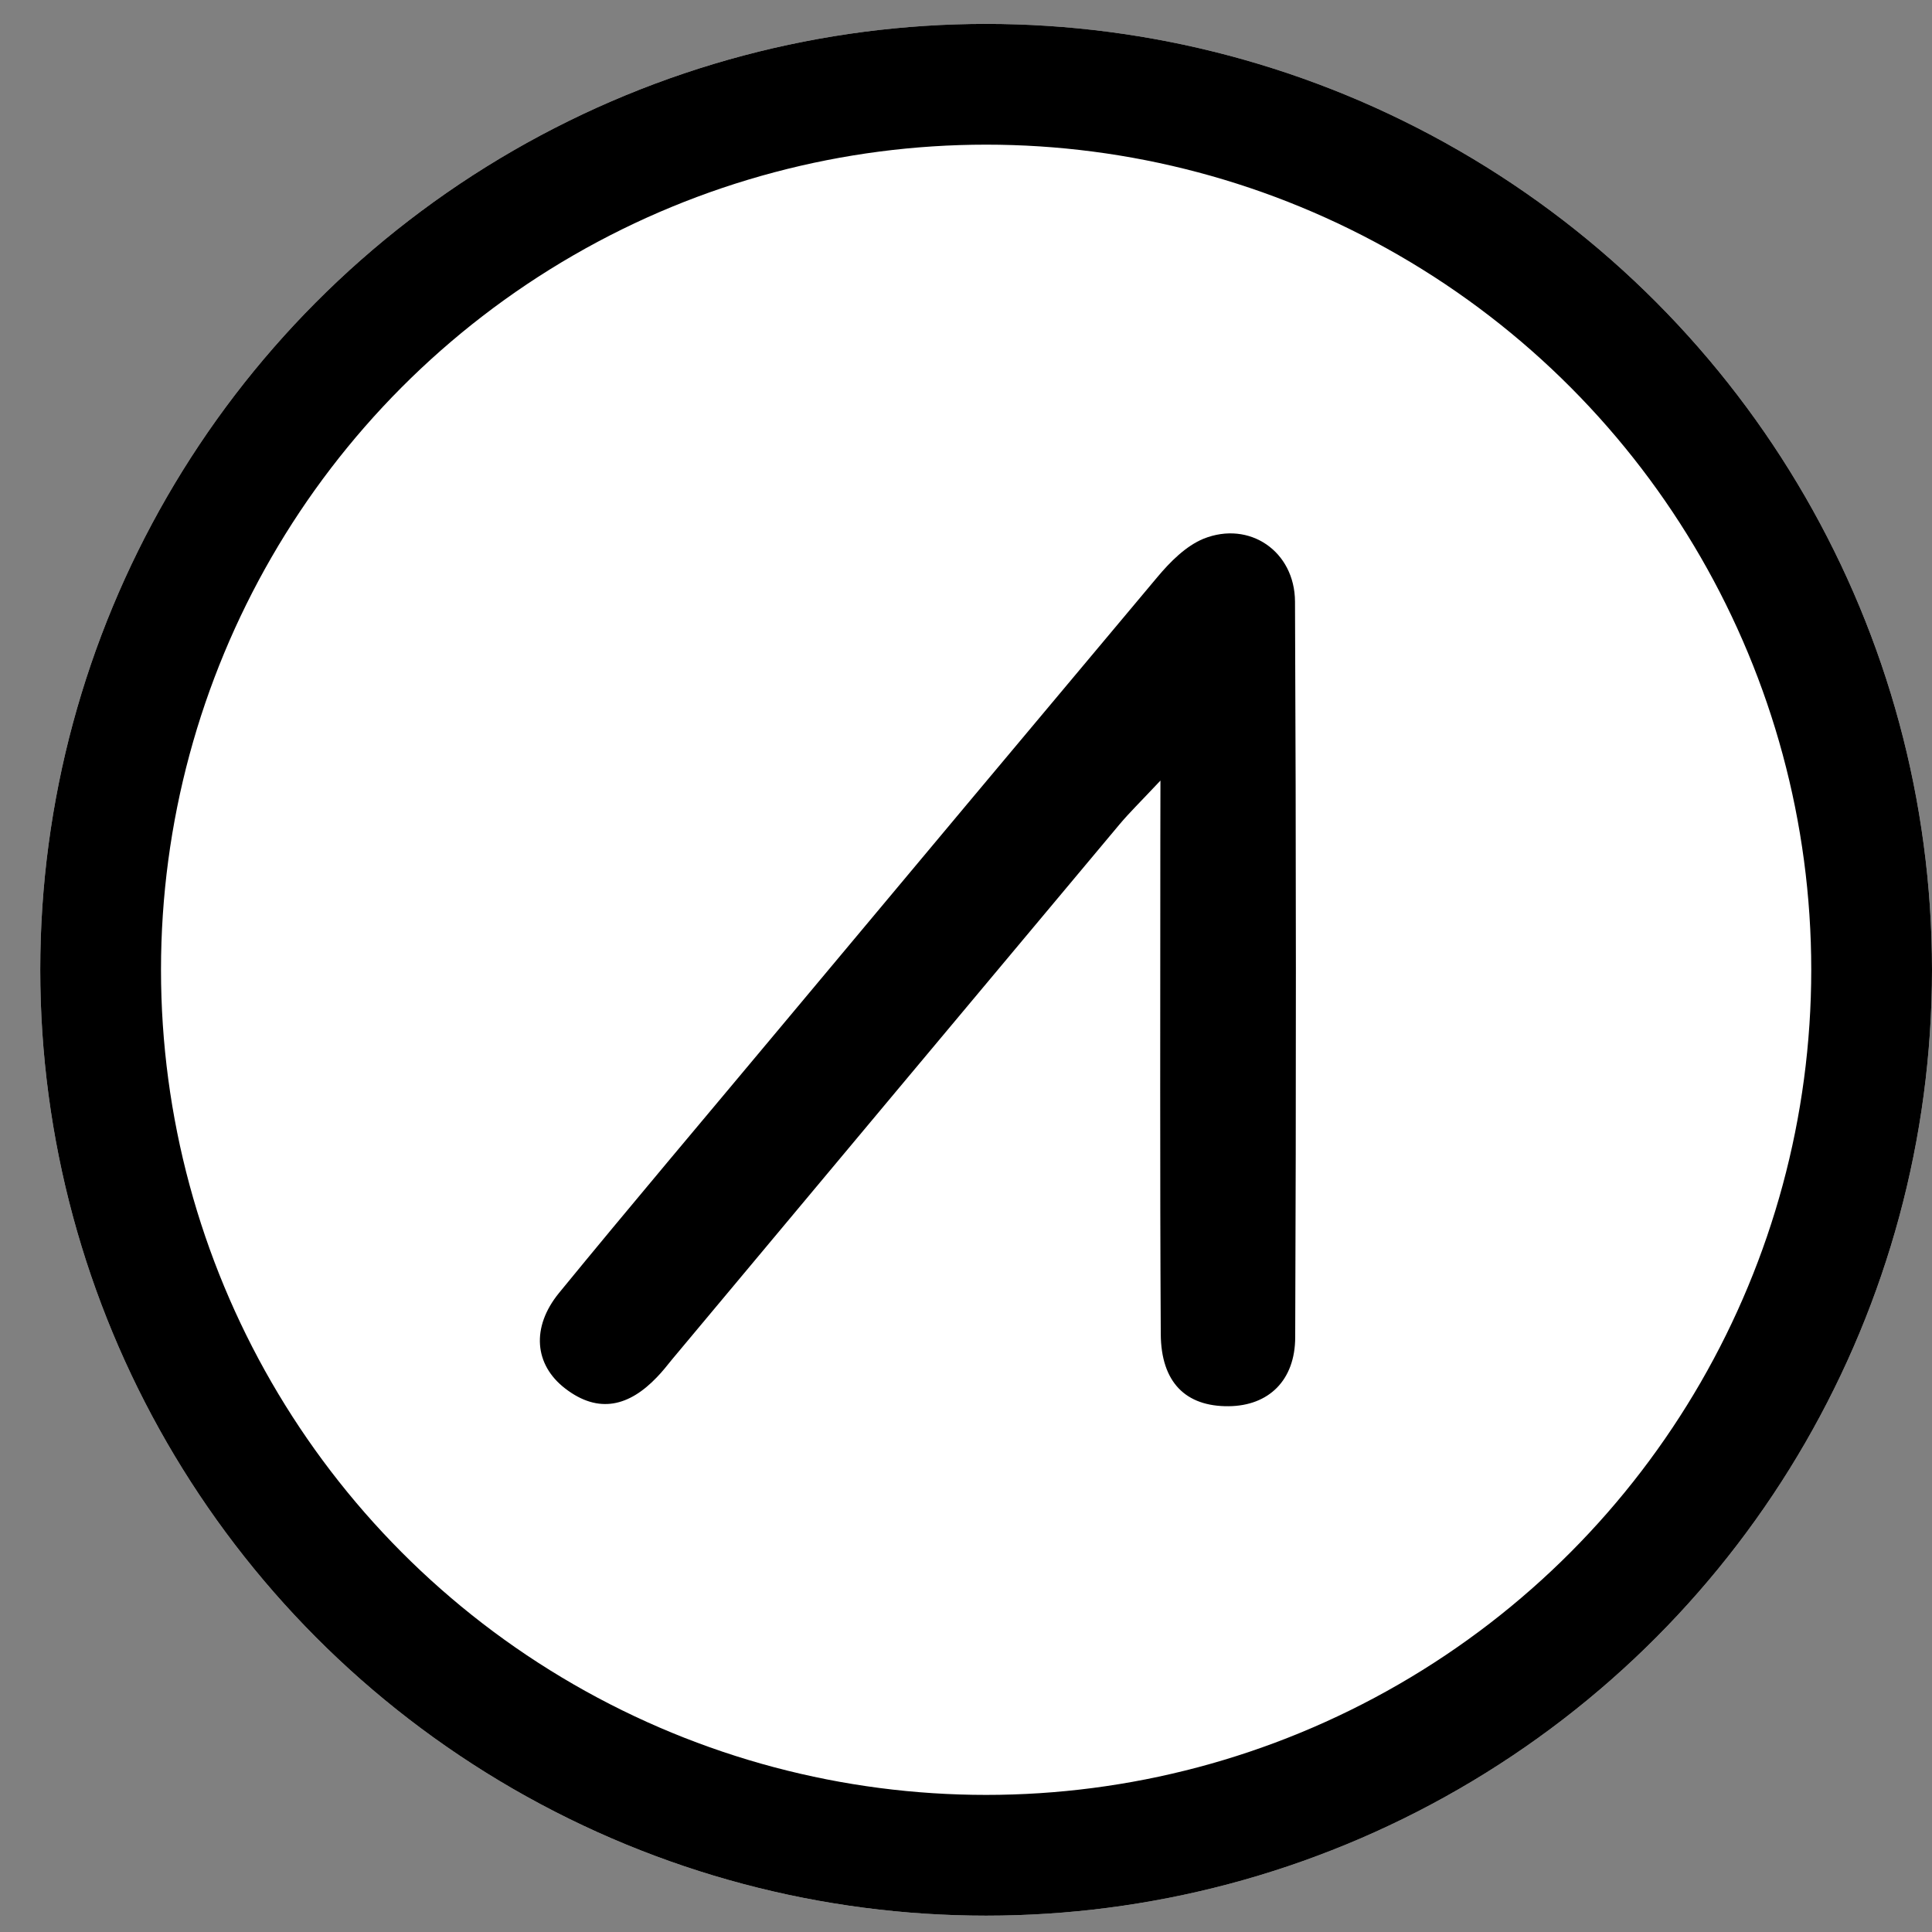 <svg width="48" height="48" viewBox="0 0 48 48" fill="none" xmlns="http://www.w3.org/2000/svg">
<rect x="0" y="0" width="48" height="48" fill="#808080" stroke="none"/>
<circle cx="24.5" cy="24.094" r="23.5" fill="white"/>
<circle cx="24.5" cy="24.094" r="22" stroke="black" stroke-width="3"/>
<path d="M28.831 19.393C28.324 19.932 28.056 20.194 27.817 20.478C24.109 24.908 20.403 29.338 16.7 33.771C16.575 33.925 16.455 34.079 16.32 34.217C15.638 34.931 14.878 35.142 14.041 34.496C13.275 33.907 13.193 32.977 13.887 32.125C15.667 29.95 17.482 27.808 19.284 25.649C22.438 21.875 25.595 18.105 28.754 14.338C29.071 13.96 29.46 13.567 29.901 13.385C31.04 12.928 32.168 13.694 32.174 14.947C32.202 21.038 32.203 27.128 32.179 33.219C32.179 34.298 31.516 34.928 30.525 34.937C29.46 34.947 28.846 34.345 28.839 33.143C28.816 29.084 28.828 25.023 28.828 20.962L28.831 19.393Z" fill="black"/>
</svg>